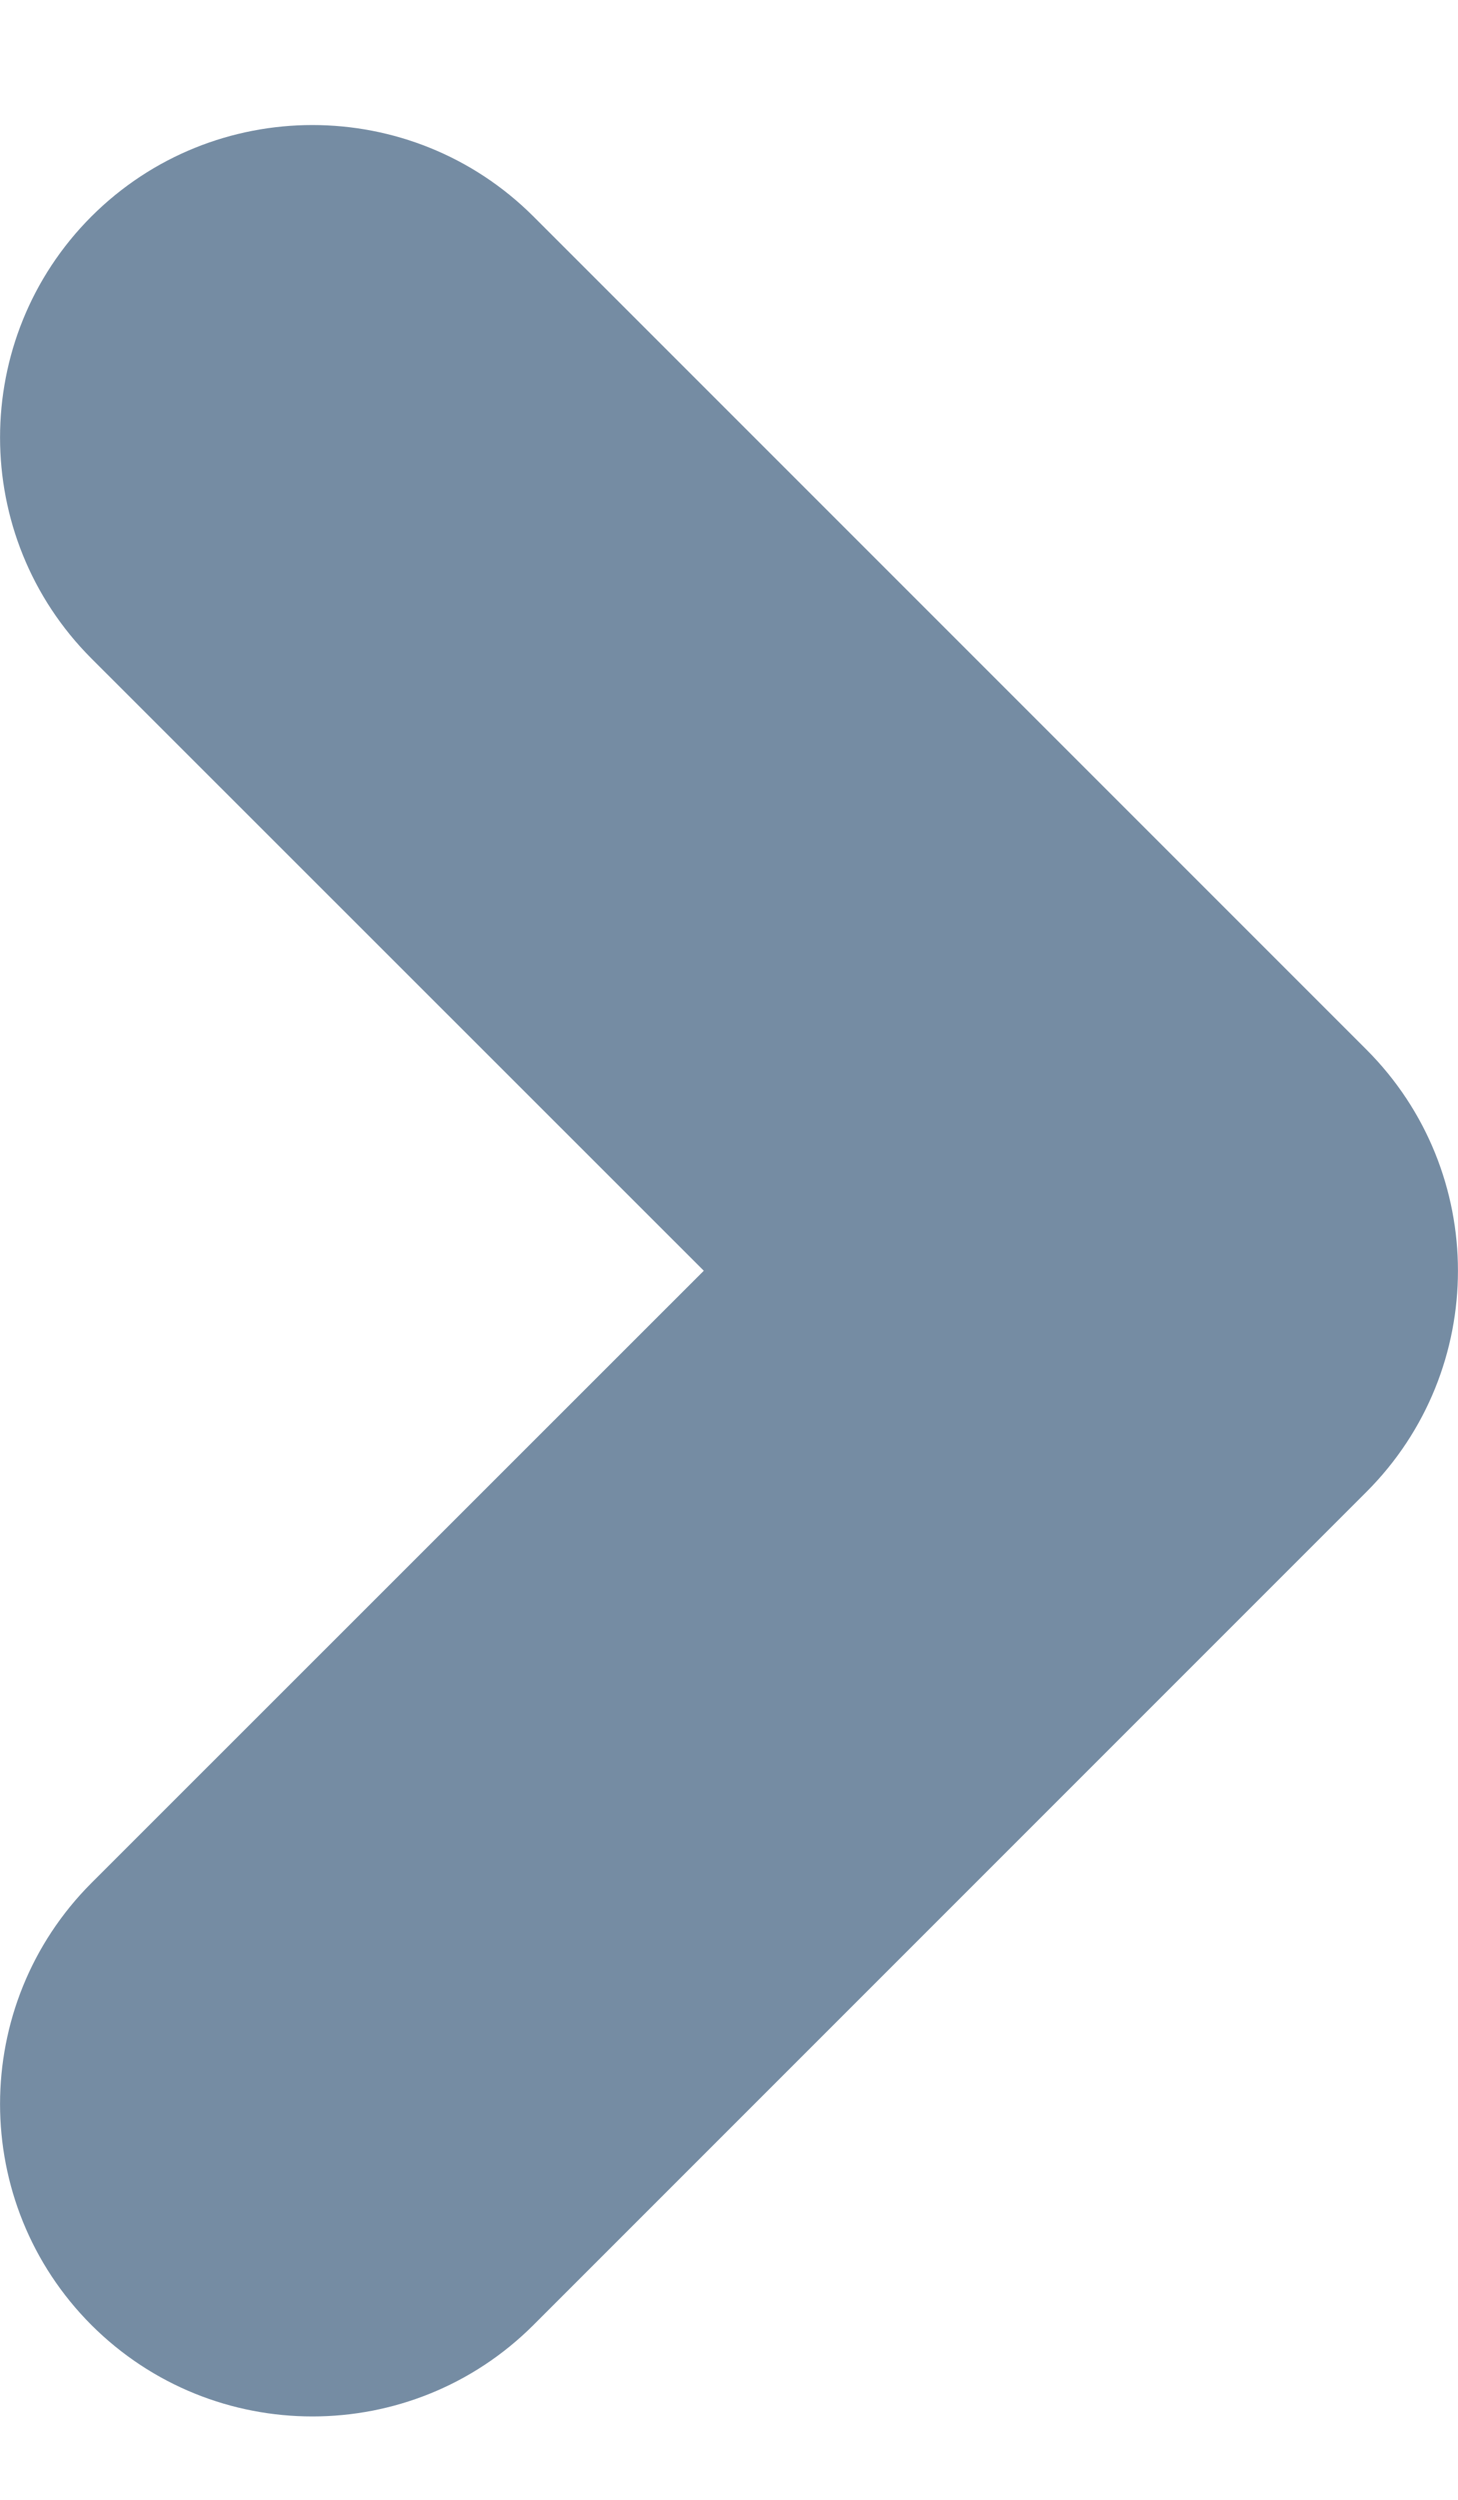 <?xml version="1.0" encoding="UTF-8"?>
<svg xmlns="http://www.w3.org/2000/svg" id="meteor-icon-kit__solid-chevron-right-xs" viewBox="0 0 7 12" fill="none">
  <path fill-rule="evenodd" clip-rule="evenodd" d="M0.439 9.039L3.379 6.1L0.439 3.161C-0.146 2.575 -0.146 1.625 0.439 1.039C1.025 0.454 1.975 0.454 2.561 1.039L6.561 5.039C7.146 5.625 7.146 6.575 6.561 7.161L2.561 11.161C1.975 11.746 1.025 11.746 0.439 11.161C-0.146 10.575 -0.146 9.625 0.439 9.039z" fill="#758CA3"></path>
</svg>
